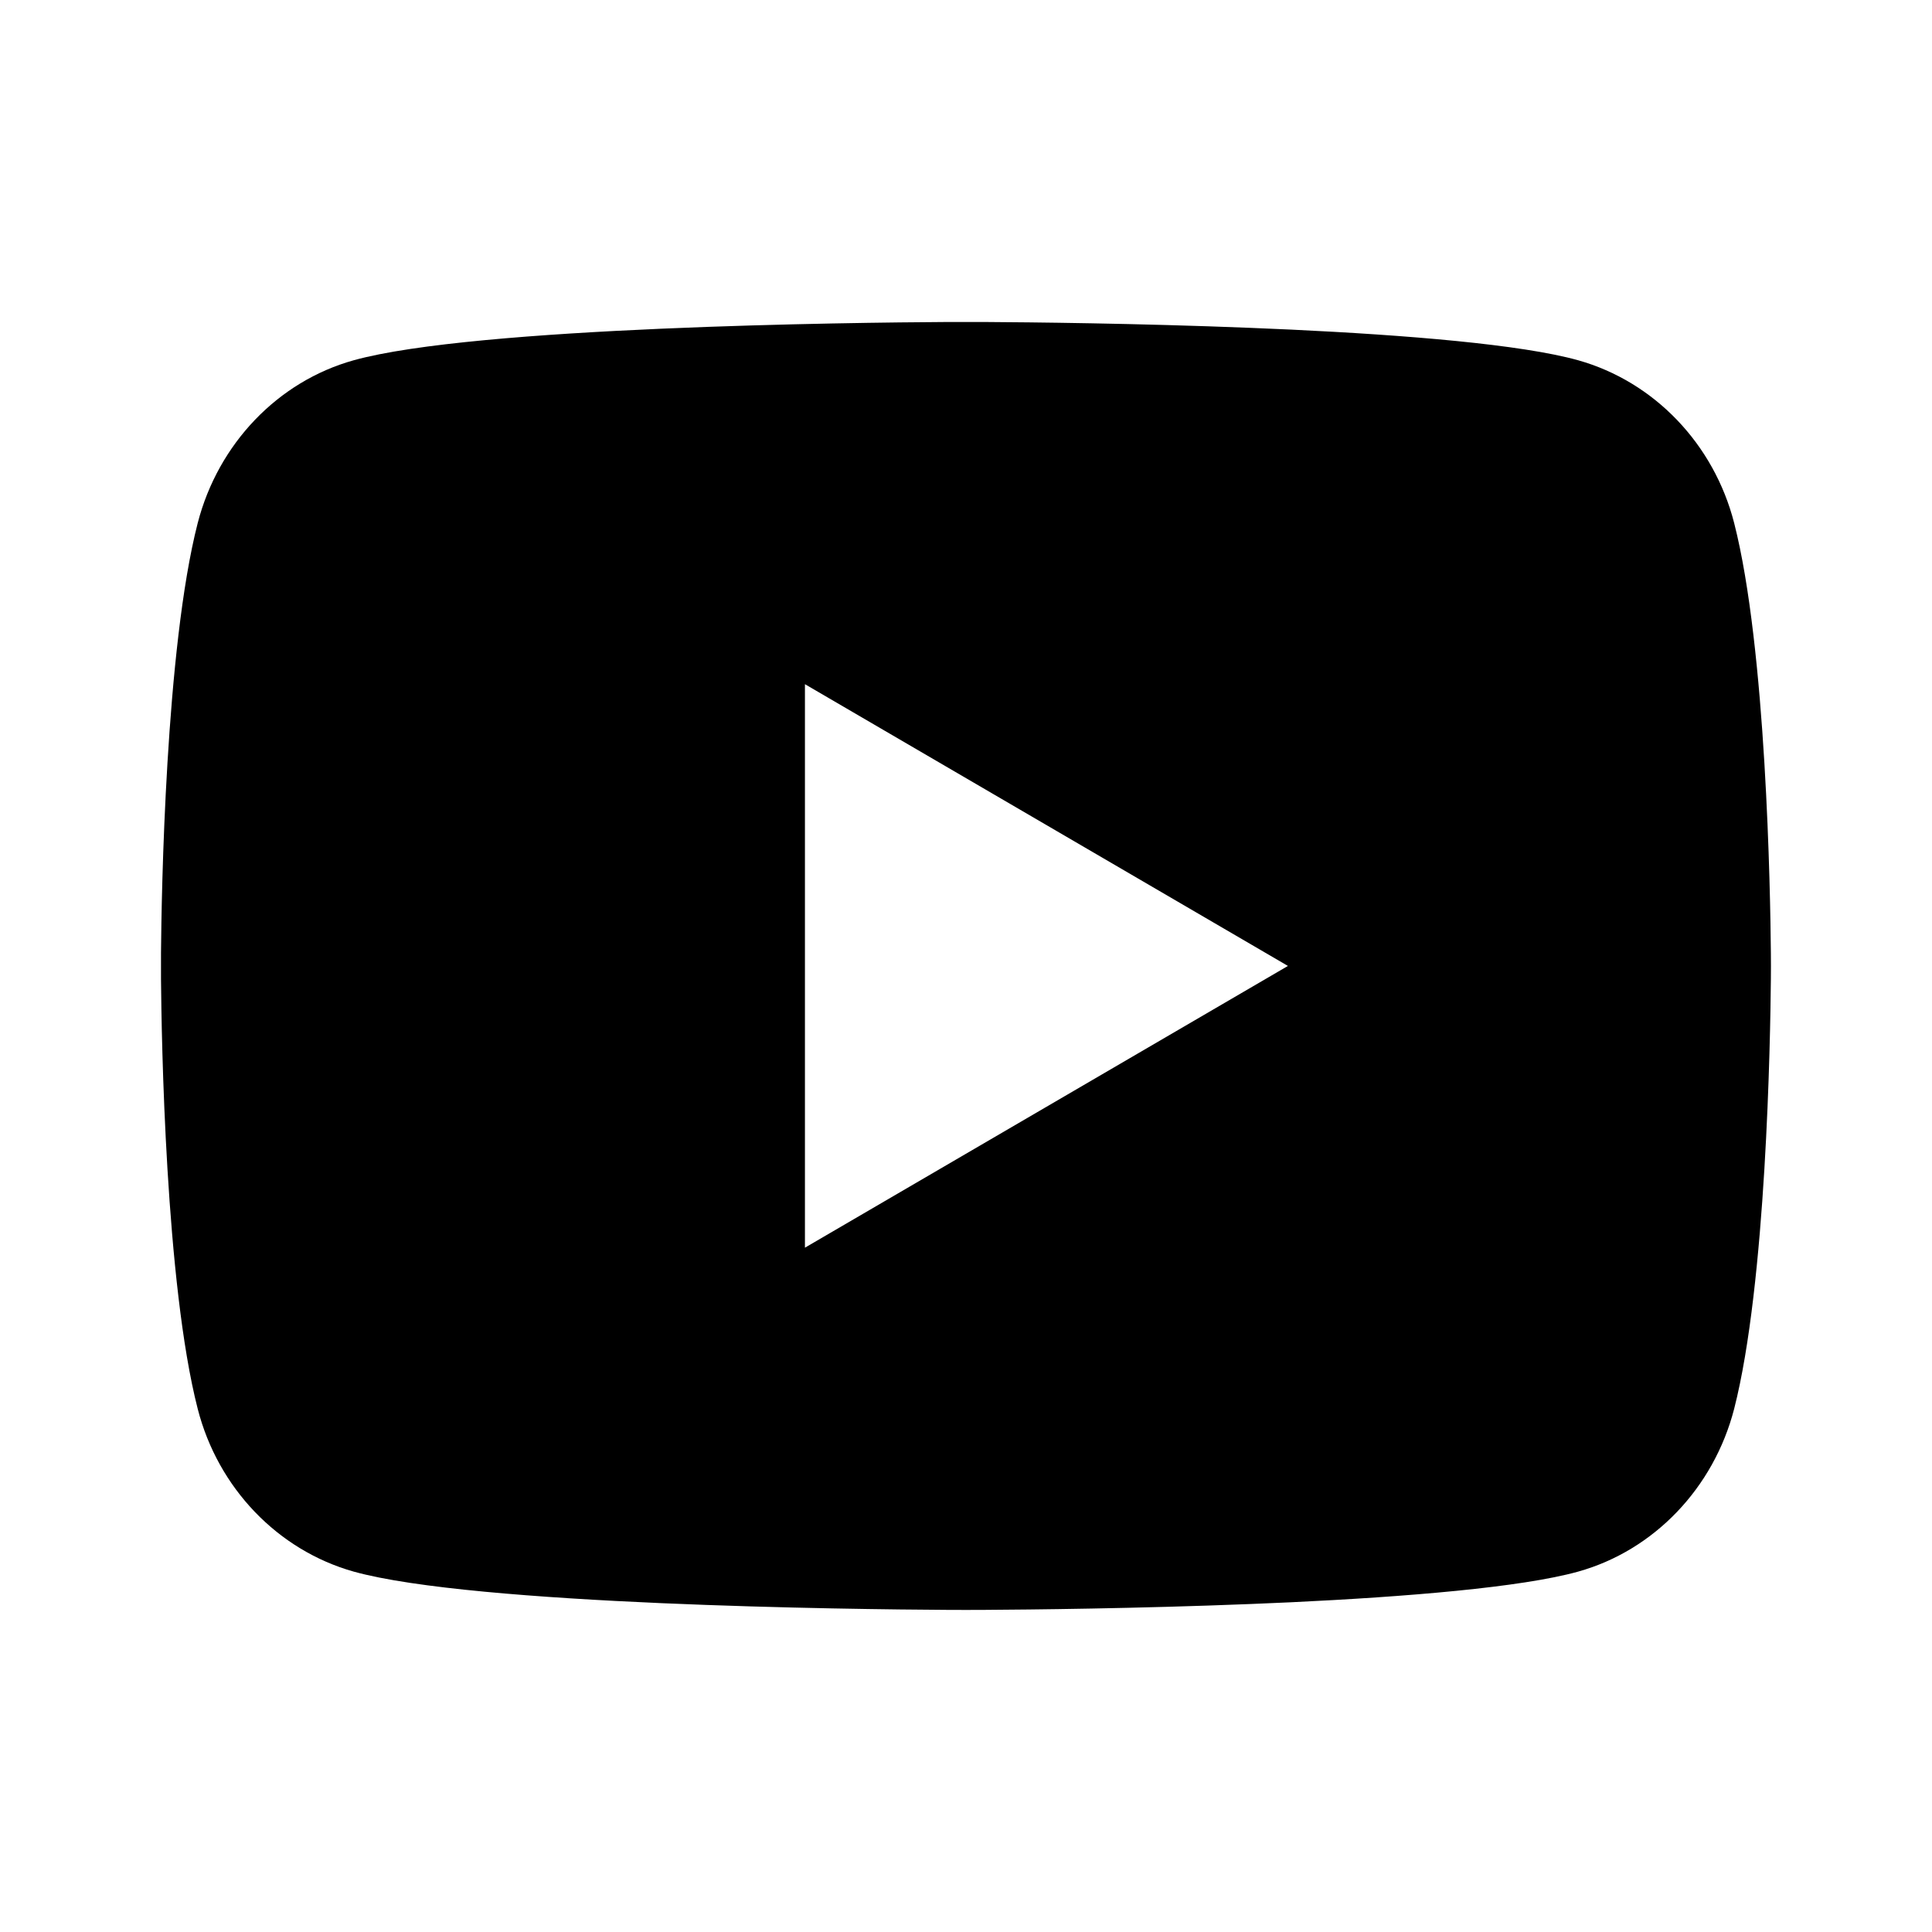<svg width="30" height="30" viewBox="0 0 30 30" fill="none" xmlns="http://www.w3.org/2000/svg">
<path d="M15.305 5C15.973 5.004 17.643 5.02 19.418 5.091L20.047 5.118C21.834 5.203 23.619 5.347 24.505 5.594C25.686 5.926 26.614 6.894 26.928 8.122C27.427 10.07 27.49 13.874 27.498 14.795L27.499 14.986V14.999C27.499 14.999 27.499 15.004 27.499 15.012L27.498 15.203C27.49 16.124 27.427 19.927 26.928 21.876C26.61 23.108 25.681 24.076 24.505 24.404C23.619 24.65 21.834 24.795 20.047 24.88L19.418 24.907C17.643 24.978 15.973 24.994 15.305 24.998L15.012 24.999H14.999C14.999 24.999 14.995 24.999 14.986 24.999L14.693 24.998C13.28 24.99 7.372 24.926 5.493 24.404C4.312 24.072 3.384 23.104 3.07 21.876C2.57 19.927 2.508 16.124 2.5 15.203V14.795C2.508 13.874 2.57 10.07 3.07 8.122C3.388 6.89 4.316 5.922 5.493 5.594C7.372 5.072 13.28 5.008 14.693 5H15.305ZM12.499 10.624V19.374L19.999 14.999L12.499 10.624Z" fill="black"/>
</svg>
